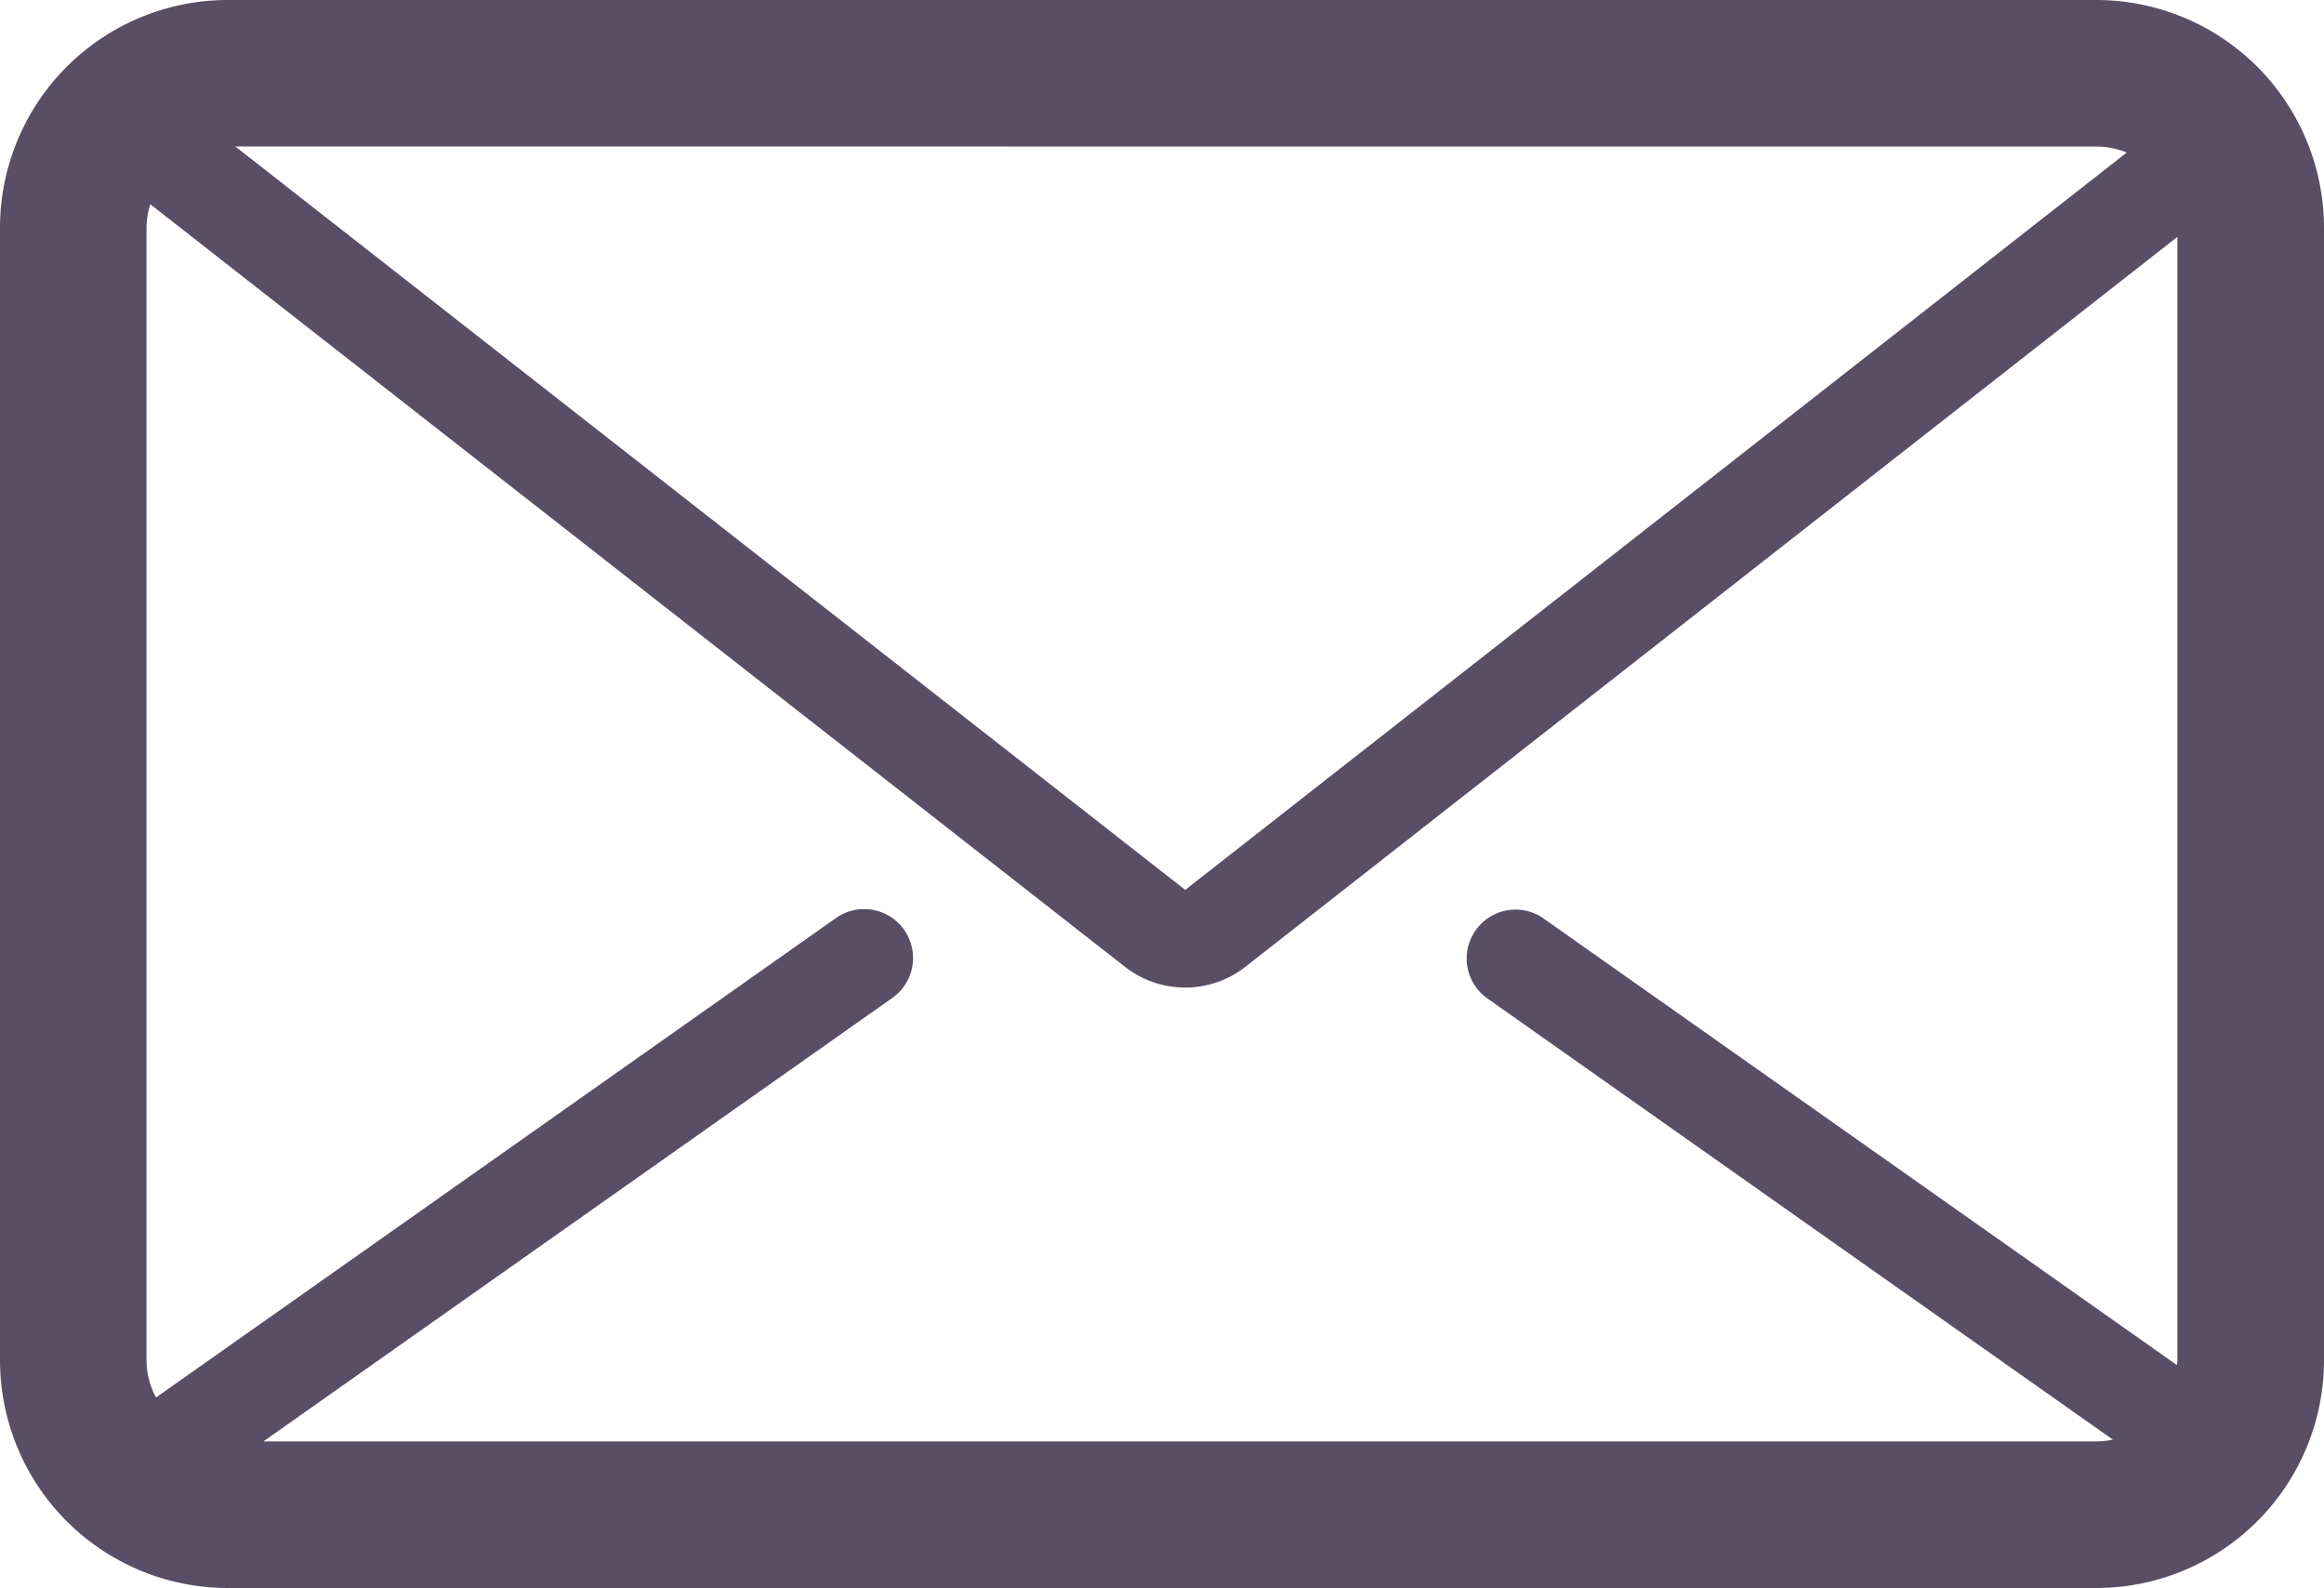<svg xmlns="http://www.w3.org/2000/svg" width="35.23" height="24.069" viewBox="0 0 35.23 24.069"><path d="M531.269,1173.866H502.938a3.454,3.454,0,0,0-3.45,3.45v17.169a3.454,3.454,0,0,0,3.45,3.45h28.331a3.454,3.454,0,0,0,3.449-3.45v-17.169A3.454,3.454,0,0,0,531.269,1173.866Zm0,2.221a1.214,1.214,0,0,1,.459.091l-14.273,11.176-14.4-11.268Zm-27.788,19.626,9.543-6.728a.741.741,0,0,0-.854-1.211l-10.317,7.274a1.212,1.212,0,0,1-.144-.564v-17.169a1.214,1.214,0,0,1,.058-.353l14.775,11.558a1.482,1.482,0,0,0,1.825,0l14.129-11.064v17.028c0,.025-.006.048-.007.073l-9.619-6.782a.741.741,0,0,0-.853,1.211l9.5,6.7a1.2,1.2,0,0,1-.253.027Z" transform="translate(-499.488 -1173.866)" fill="#584e66"/></svg>